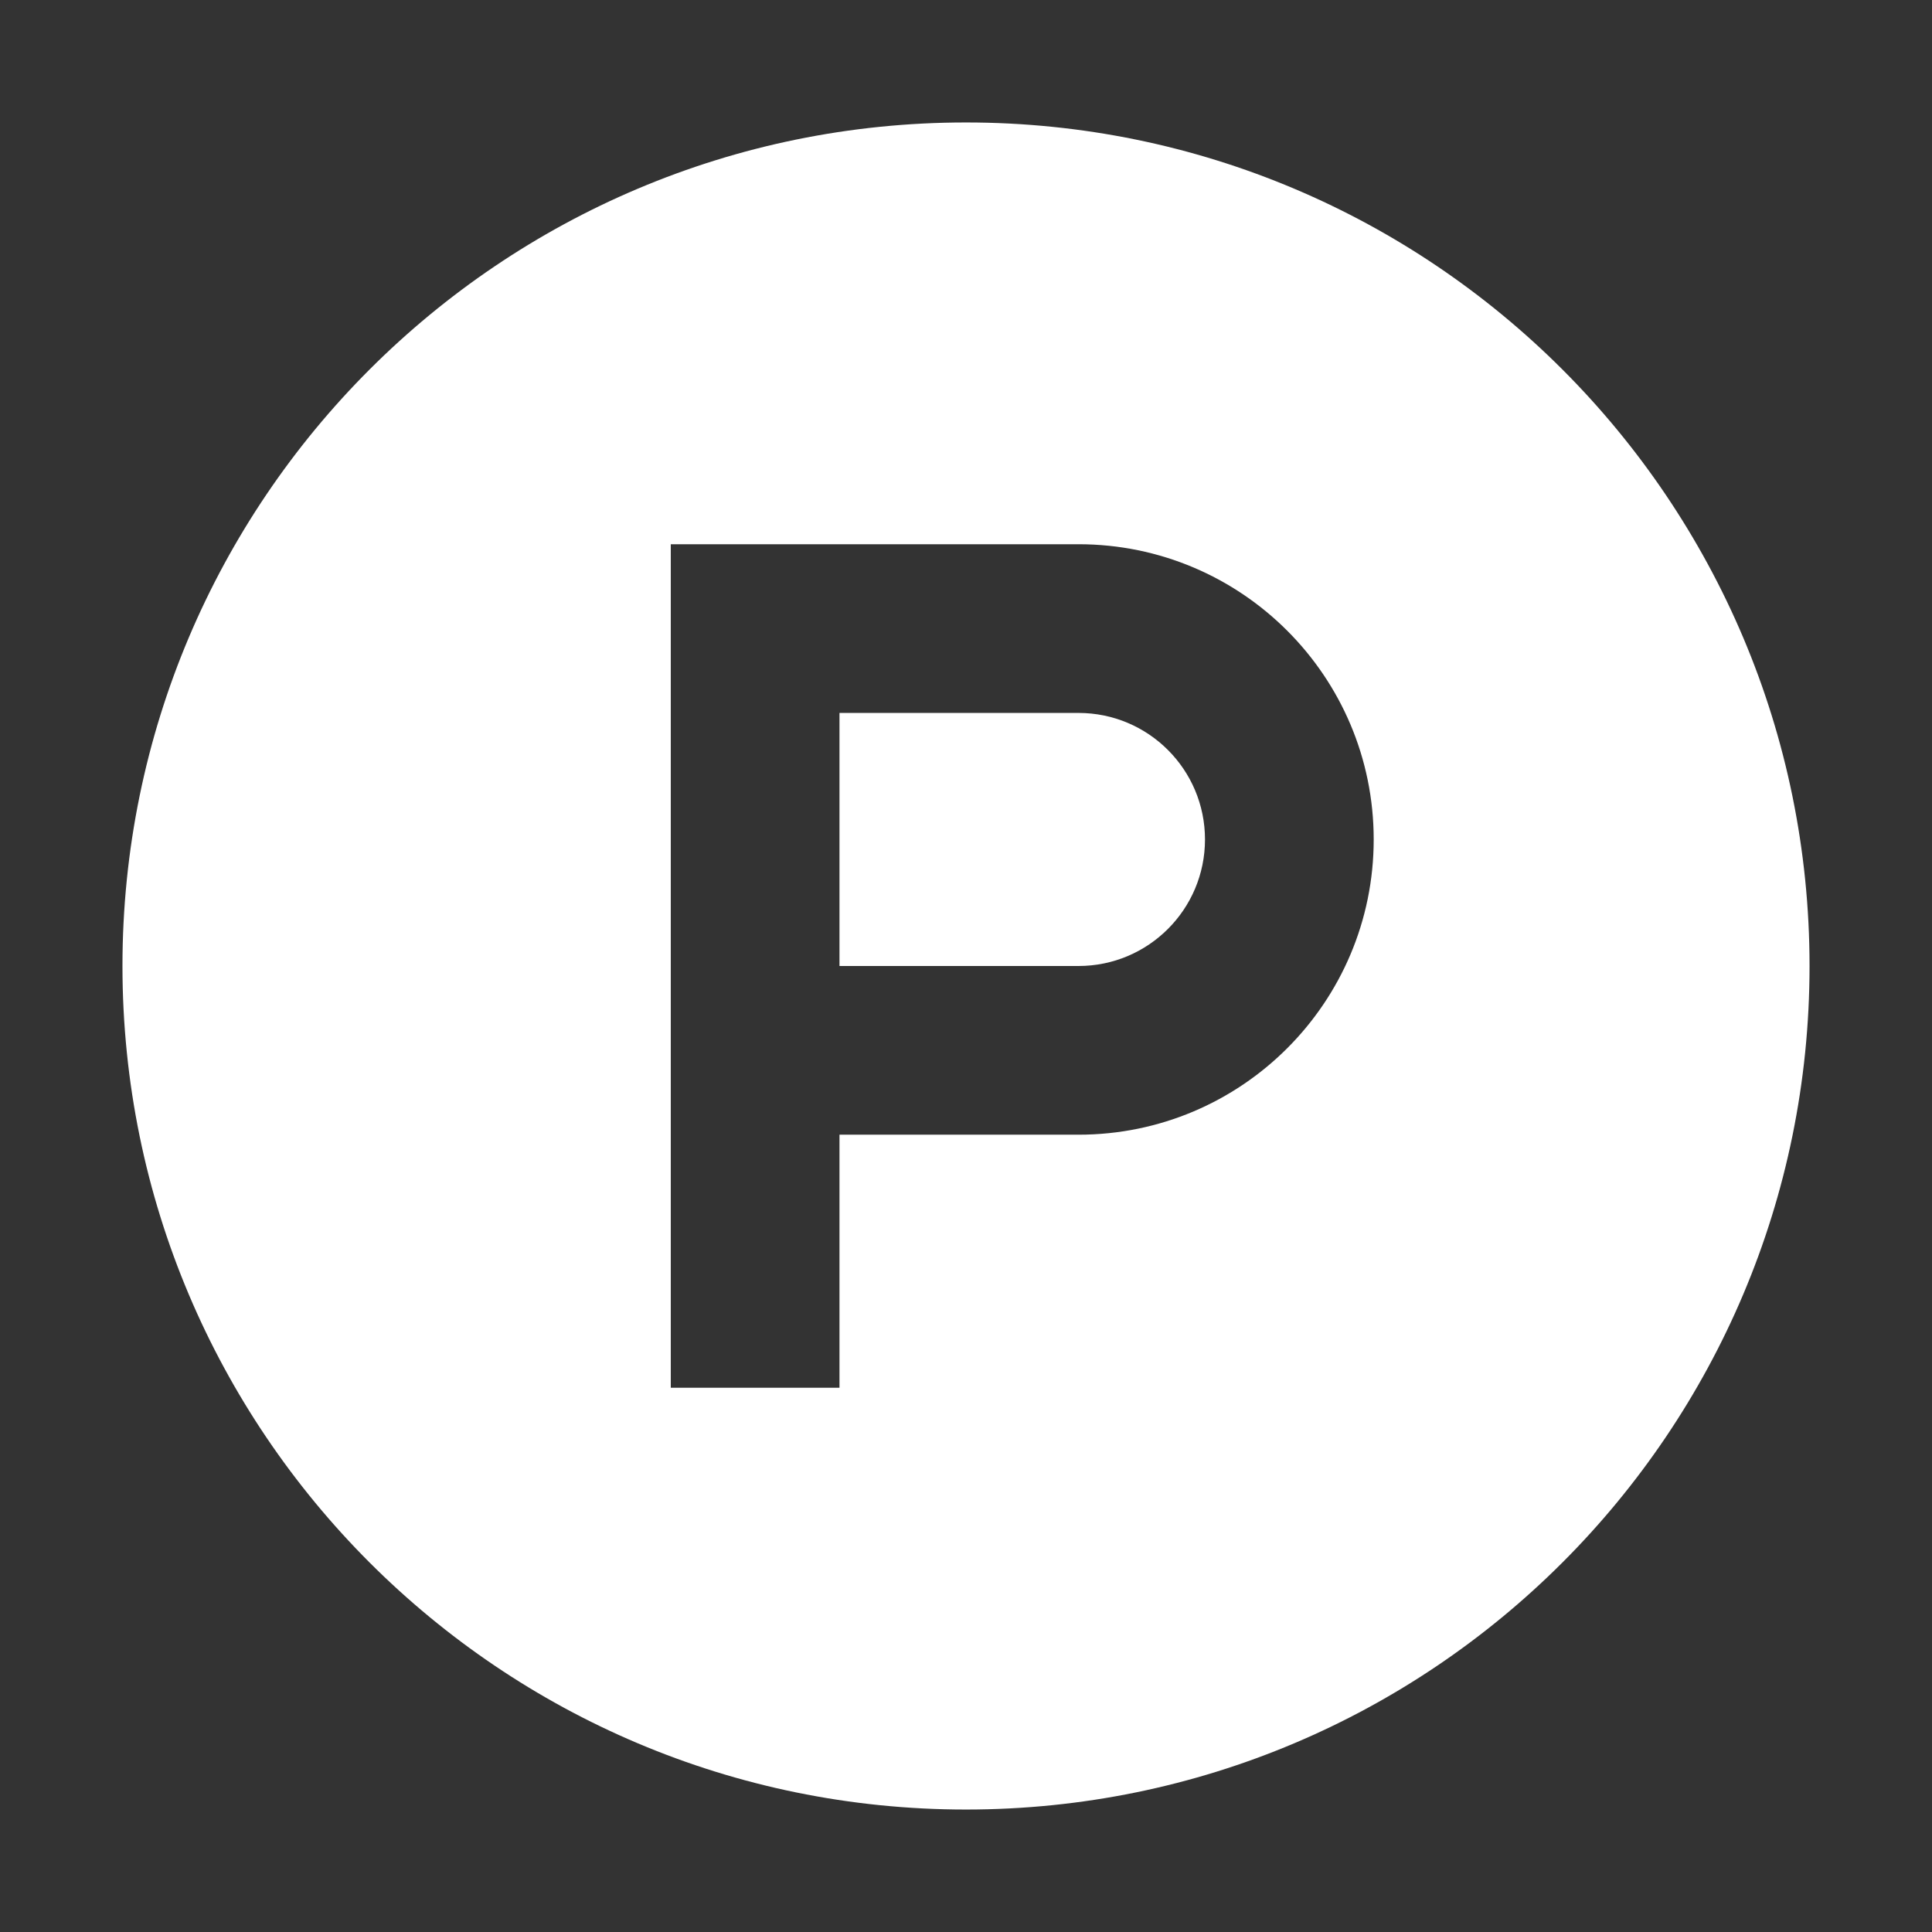 <svg xmlns:xlink="http://www.w3.org/1999/xlink" xmlns="http://www.w3.org/2000/svg" xml:space="preserve" width="56.7px" viewBox="0 0 56.7 56.7" version="1.1" style="enable-background:new 0 0 56.7 56.7;" id="Layer_1" height="56.7px" fill="white"><rect x="0" y="0" width="56.7" height="56.7" fill="#333333" stroke="none"/><g><g><path d="M28.35,3.594c-13.672,0-24.756,11.084-24.756,24.756c0,13.672,11.084,24.756,24.756,24.756    c13.672,0,24.756-11.084,24.756-24.756C53.106,14.678,42.022,3.594,28.35,3.594z M31.651,33.301L31.651,33.301    l-7.014,0v7.427h-4.951V15.972l11.965,0v-0c4.785,0,8.664,3.879,8.664,8.665    C40.315,29.422,36.436,33.301,31.651,33.301z"></path></g><g><path d="M31.651,20.923L31.651,20.923l-7.014,0V28.35h7.014v-0c2.051,0,3.713-1.663,3.713-3.713    C35.364,22.586,33.702,20.923,31.651,20.923z"></path></g></g></svg>